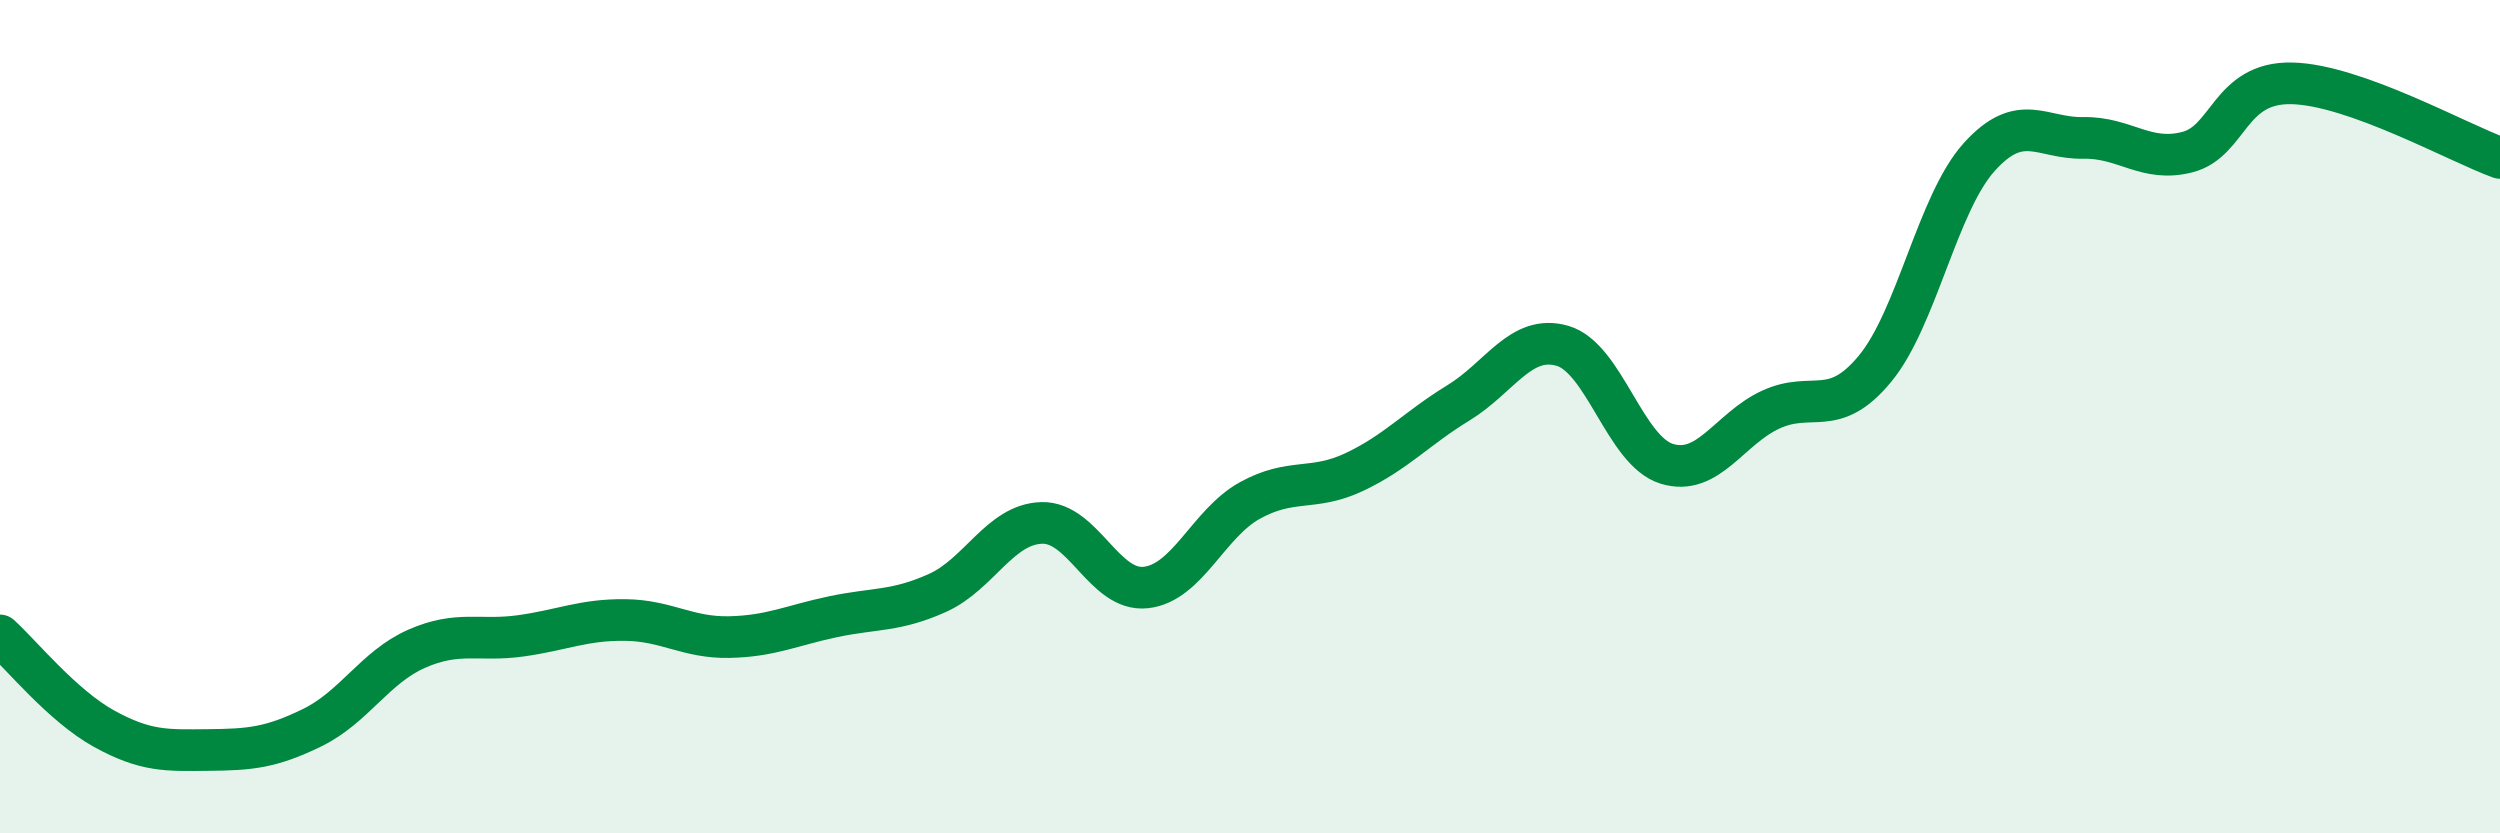 
    <svg width="60" height="20" viewBox="0 0 60 20" xmlns="http://www.w3.org/2000/svg">
      <path
        d="M 0,15.25 C 0.5,15.7 1.5,16.94 2.5,17.49 C 3.5,18.04 4,18.01 5,18 C 6,17.99 6.5,17.95 7.5,17.46 C 8.5,16.97 9,16.01 10,15.57 C 11,15.13 11.5,15.4 12.5,15.26 C 13.5,15.12 14,14.87 15,14.88 C 16,14.89 16.5,15.31 17.5,15.29 C 18.5,15.27 19,15.01 20,14.8 C 21,14.59 21.5,14.68 22.5,14.23 C 23.5,13.78 24,12.58 25,12.55 C 26,12.52 26.5,14.21 27.5,14.1 C 28.5,13.99 29,12.56 30,12.01 C 31,11.46 31.5,11.8 32.5,11.33 C 33.5,10.86 34,10.28 35,9.67 C 36,9.06 36.5,8.01 37.5,8.3 C 38.5,8.59 39,10.82 40,11.13 C 41,11.44 41.5,10.29 42.5,9.83 C 43.5,9.37 44,10.06 45,8.85 C 46,7.64 46.5,4.88 47.5,3.77 C 48.5,2.66 49,3.33 50,3.31 C 51,3.29 51.5,3.91 52.5,3.65 C 53.5,3.39 53.5,1.97 55,2 C 56.5,2.03 59,3.43 60,3.79L60 20L0 20Z"
        fill="#008740"
        opacity="0.1"
        stroke-linecap="round"
        stroke-linejoin="round"
      />
      <path
        d="M 0,15.25 C 0.5,15.7 1.5,16.94 2.5,17.49 C 3.5,18.04 4,18.01 5,18 C 6,17.99 6.5,17.95 7.5,17.46 C 8.5,16.97 9,16.01 10,15.57 C 11,15.13 11.5,15.4 12.5,15.26 C 13.5,15.12 14,14.87 15,14.88 C 16,14.89 16.5,15.31 17.5,15.29 C 18.5,15.27 19,15.01 20,14.8 C 21,14.59 21.5,14.68 22.5,14.23 C 23.5,13.78 24,12.58 25,12.55 C 26,12.52 26.5,14.21 27.5,14.1 C 28.5,13.99 29,12.56 30,12.01 C 31,11.46 31.5,11.8 32.5,11.33 C 33.5,10.86 34,10.28 35,9.67 C 36,9.06 36.5,8.01 37.5,8.3 C 38.5,8.59 39,10.82 40,11.13 C 41,11.44 41.5,10.29 42.5,9.83 C 43.5,9.37 44,10.06 45,8.85 C 46,7.64 46.5,4.88 47.5,3.77 C 48.5,2.66 49,3.33 50,3.31 C 51,3.29 51.5,3.91 52.5,3.65 C 53.5,3.39 53.5,1.97 55,2 C 56.5,2.03 59,3.43 60,3.79"
        stroke="#008740"
        stroke-width="1"
        fill="none"
        stroke-linecap="round"
        stroke-linejoin="round"
      />
    </svg>
  